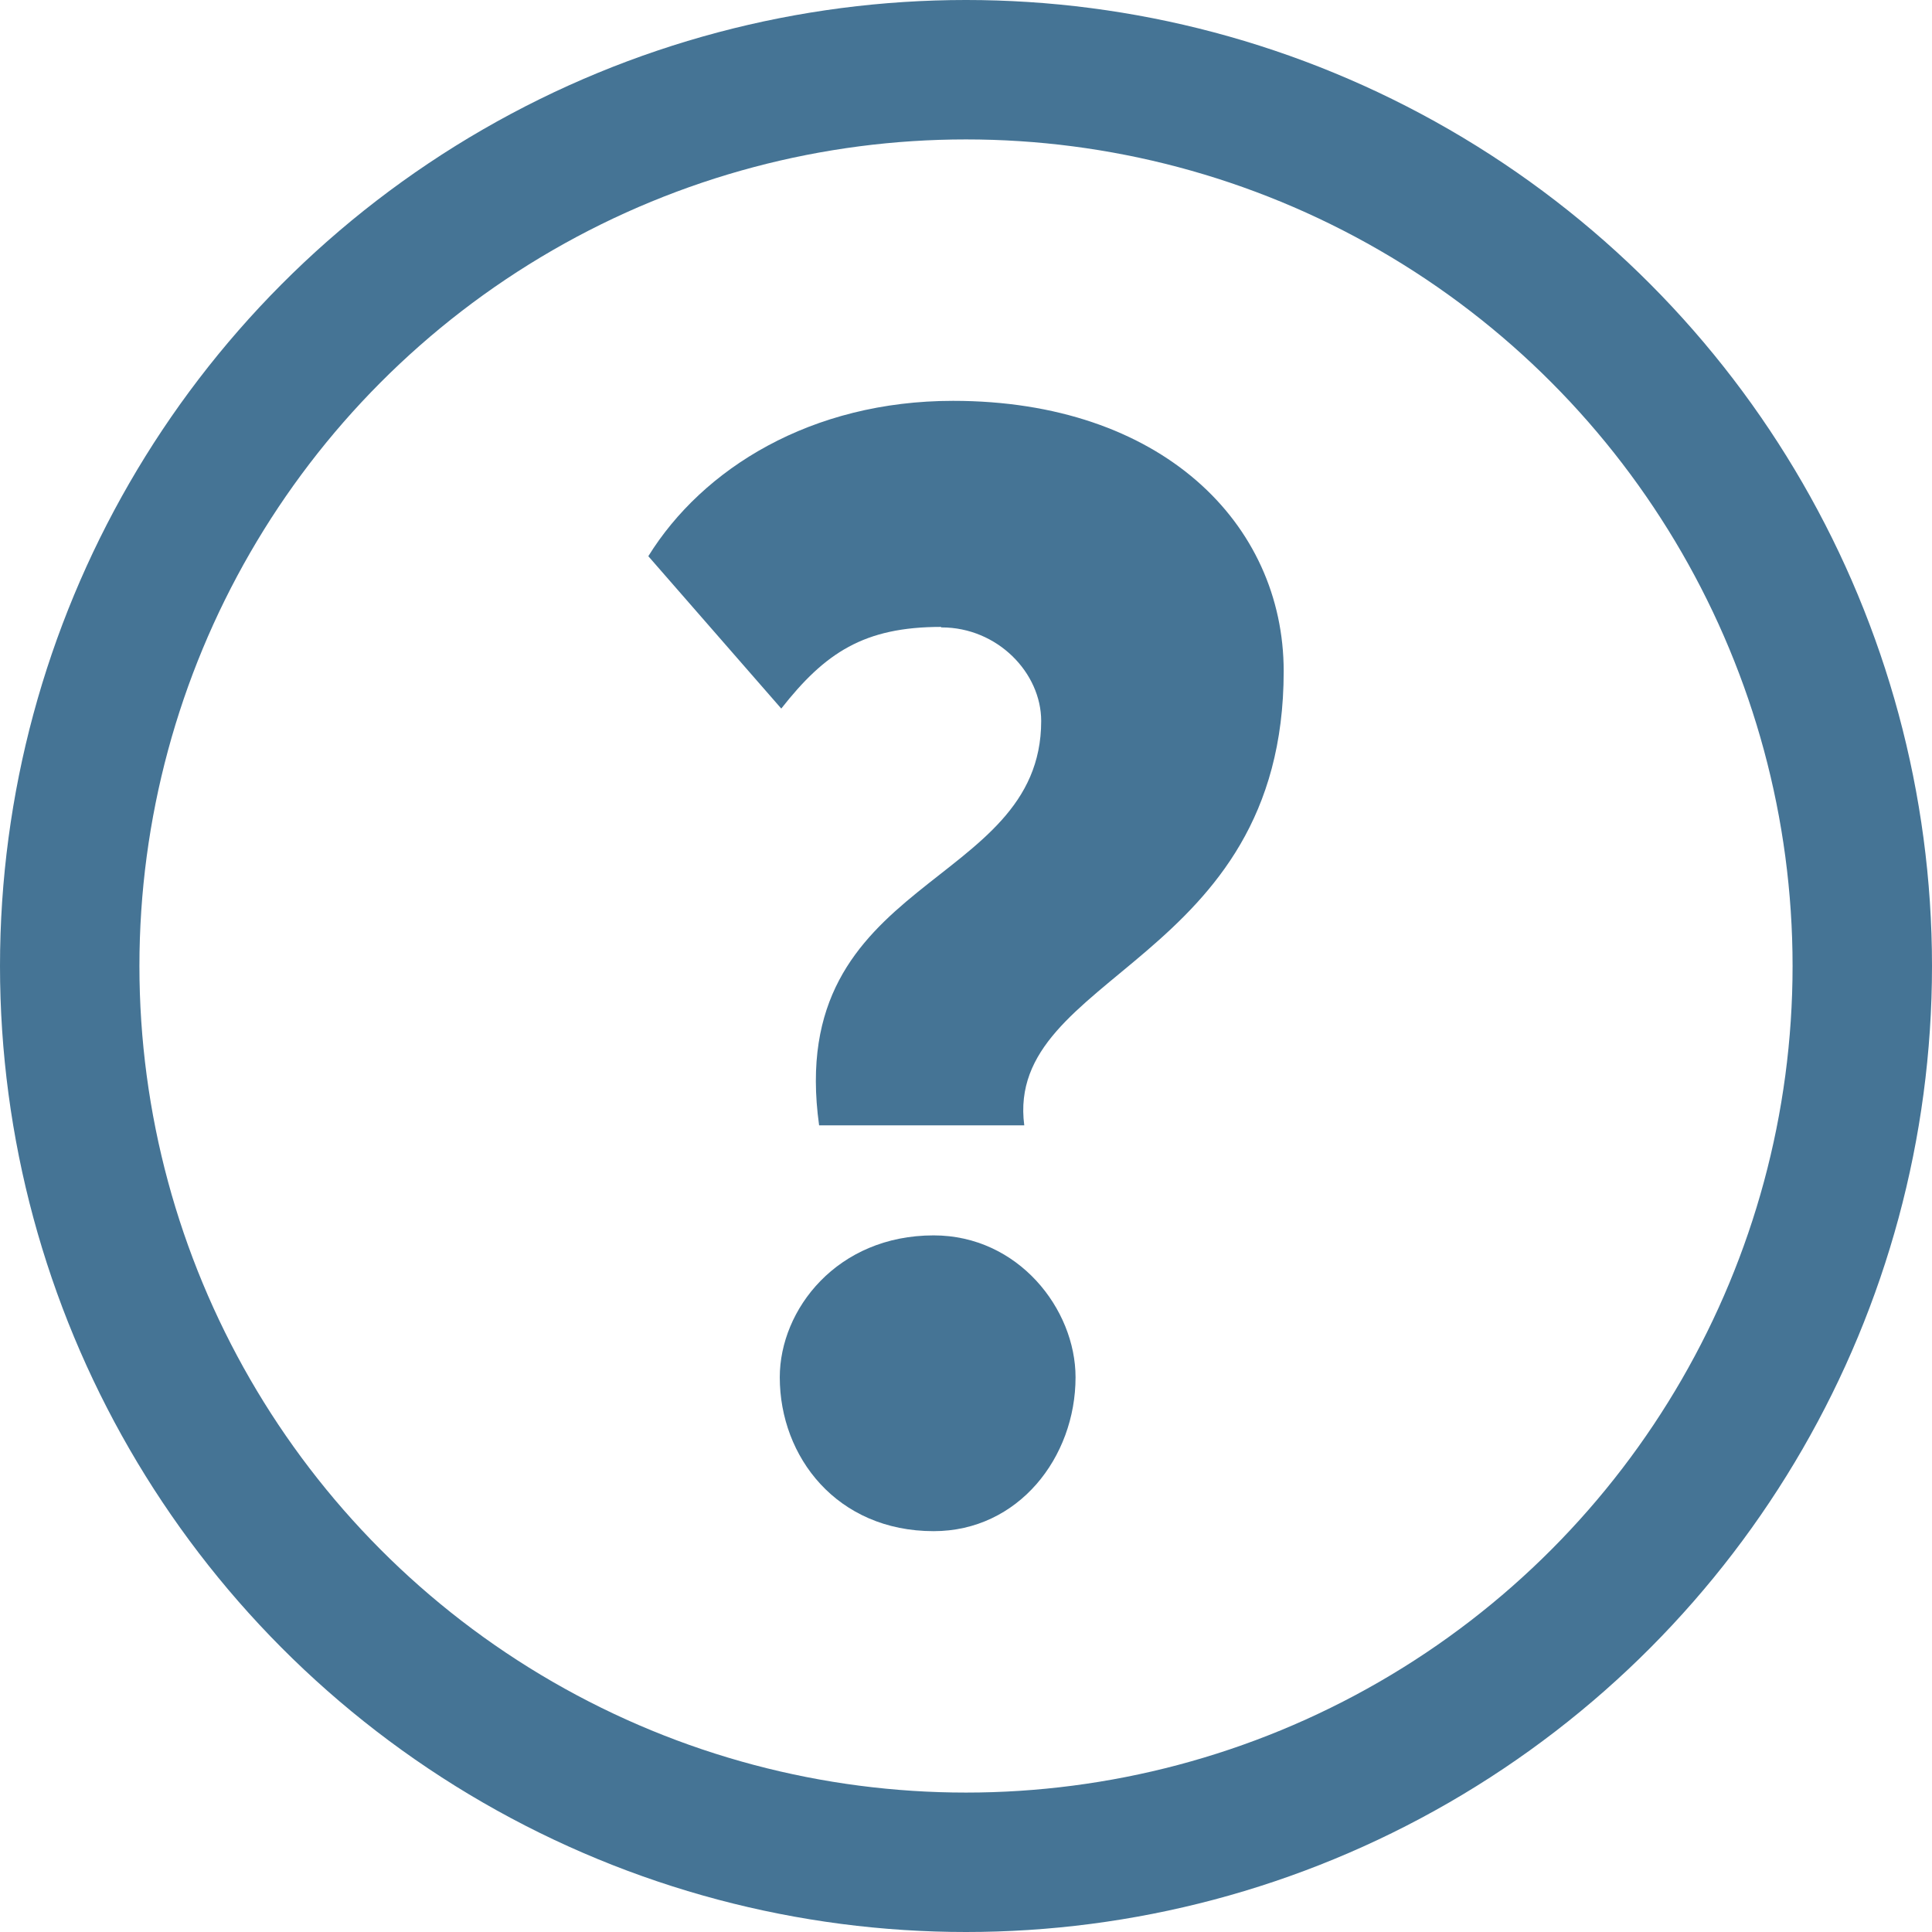 <?xml version="1.0" encoding="UTF-8"?><svg id="Camada_1" xmlns="http://www.w3.org/2000/svg" viewBox="0 0 38.8 38.8"><defs><style>.cls-1{fill:none;stroke:#457495;stroke-miterlimit:10;stroke-width:2.8px;}.cls-2{fill:#457495;stroke-width:0px;}</style></defs><circle class="cls-1" cx="19.4" cy="19.4" r="18"/><path class="cls-2" d="m18.9,12.59c-1.55,0-2.33.52-3.21,1.64l-2.67-3.06c1.09-1.76,3.27-3.12,6.12-3.12,4.18,0,6.64,2.46,6.64,5.43,0,5.88-5.61,6.06-5.21,9.12h-4.12c-.7-5.03,4.46-4.73,4.46-8.12,0-.97-.88-1.88-2-1.88h-.01Zm-.15,12.22c1.7,0,2.85,1.48,2.85,2.85,0,1.61-1.15,3.09-2.85,3.09-1.94,0-3.09-1.49-3.09-3.09,0-1.36,1.15-2.85,3.09-2.85Z"/></svg>
